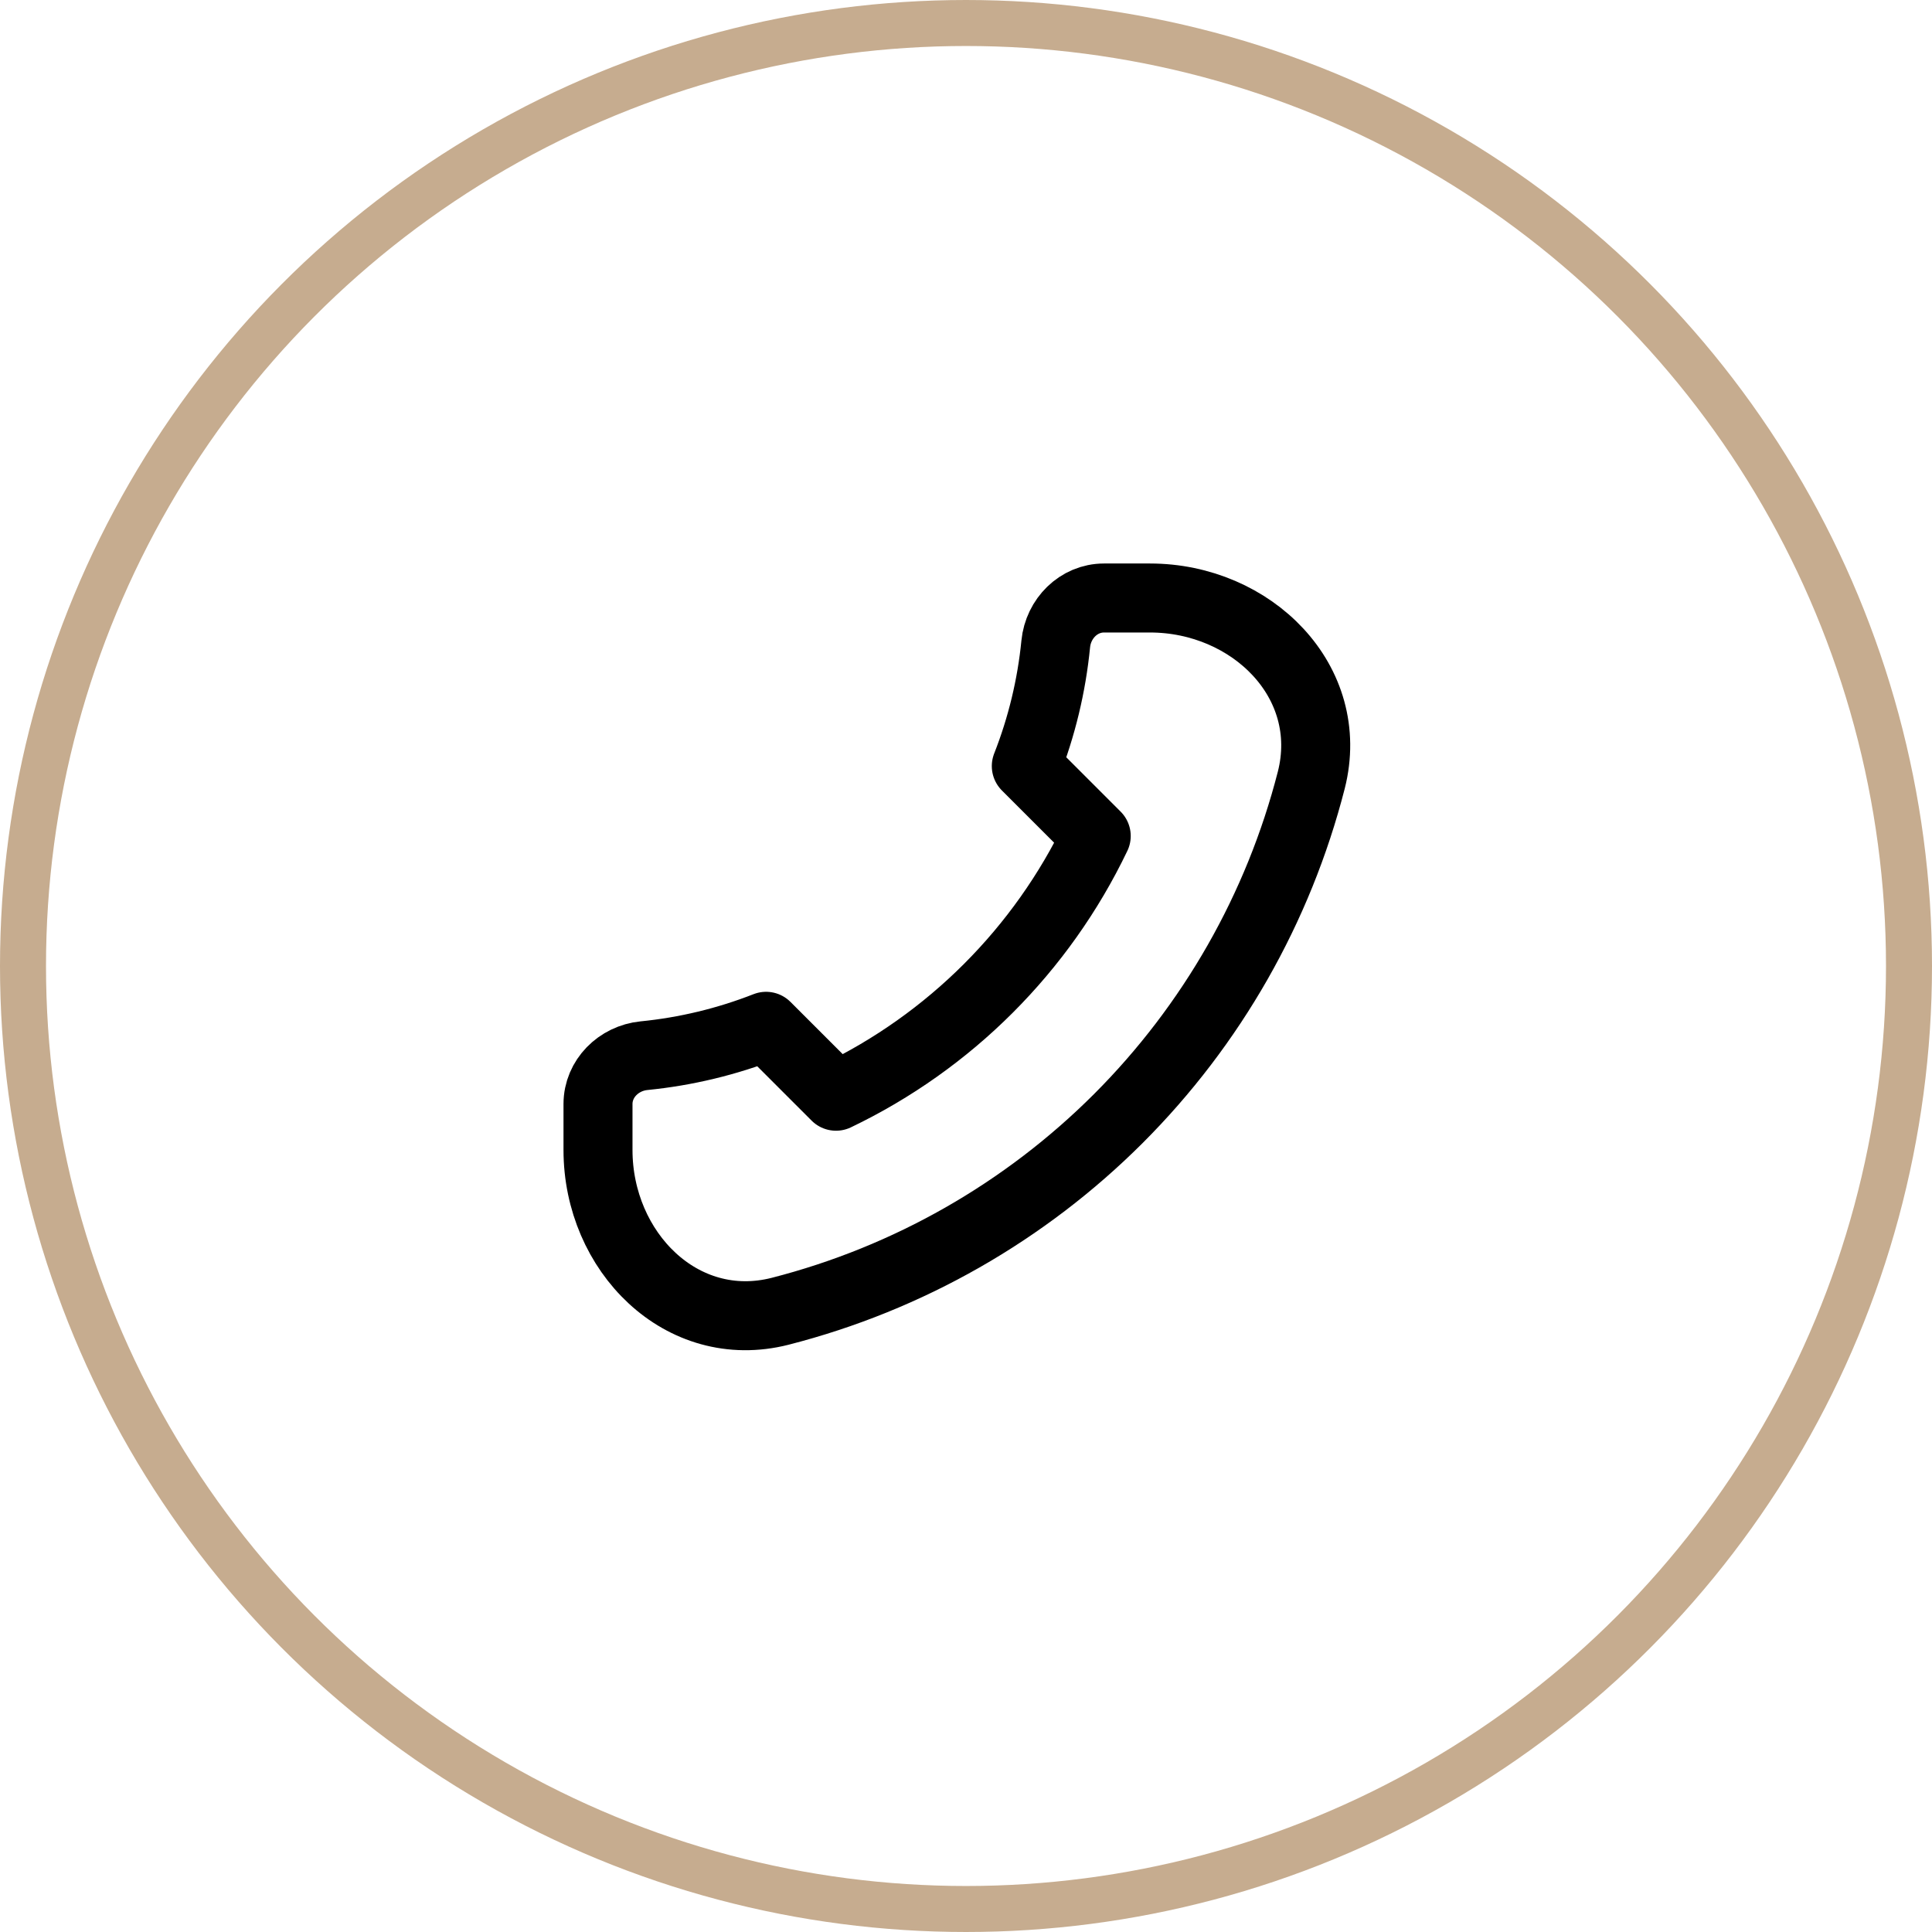 <svg width="42" height="42" viewBox="0 0 42 42" fill="none" xmlns="http://www.w3.org/2000/svg">
<circle cx="21" cy="21" r="20.5" stroke="#C6AC8F"/>
<path d="M28.506 16.96C27.793 19.743 26.345 22.282 24.314 24.314C22.282 26.345 19.743 27.793 16.96 28.506C14.819 29.051 13 27.21 13 25V24C13 23.448 13.449 23.005 13.998 22.95C14.909 22.86 15.802 22.645 16.654 22.311L18.174 23.831C20.649 22.645 22.645 20.649 23.831 18.174L22.311 16.654C22.646 15.802 22.861 14.909 22.951 13.998C23.005 13.448 23.448 13 24 13H25C27.21 13 29.051 14.819 28.506 16.96Z" stroke="black" stroke-width="1.5" stroke-linecap="round" stroke-linejoin="round"/>
</svg>
